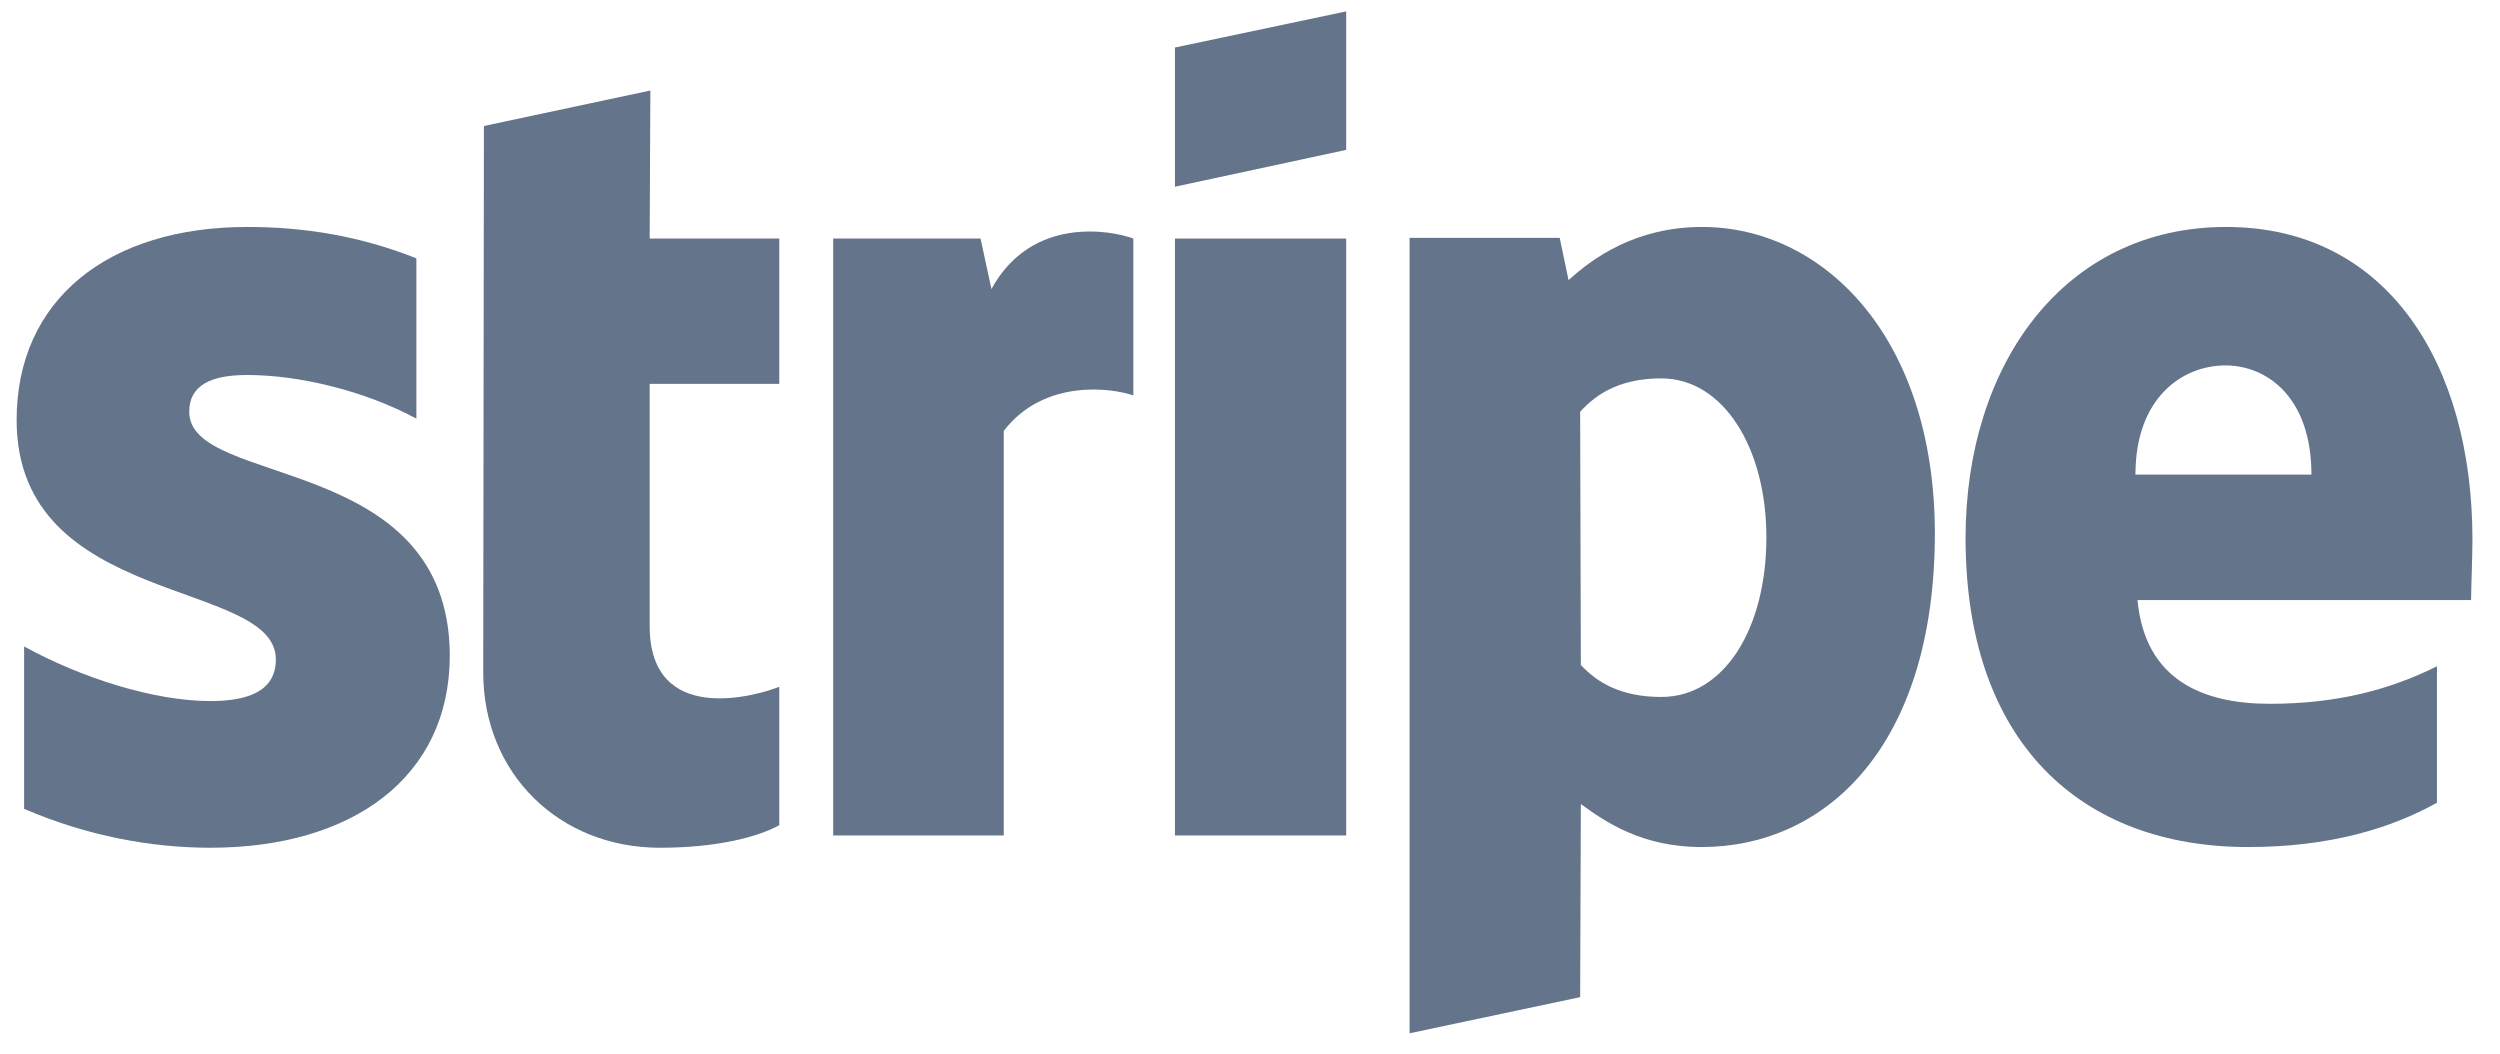 <?xml version="1.0" encoding="utf-8"?>
<svg xmlns="http://www.w3.org/2000/svg" width="83" height="35" viewBox="0 0 83 35" fill="none">
<path fill-rule="evenodd" clip-rule="evenodd" d="M82.085 17.908C82.085 12.11 79.277 7.535 73.909 7.535C68.519 7.535 65.257 12.11 65.257 17.862C65.257 24.679 69.108 28.122 74.634 28.122C77.329 28.122 79.367 27.51 80.907 26.65V22.12C79.367 22.89 77.601 23.366 75.359 23.366C73.162 23.366 71.214 22.596 70.965 19.923H82.04C82.04 19.629 82.085 18.451 82.085 17.908ZM70.897 15.756C70.897 13.197 72.46 12.132 73.886 12.132C75.268 12.132 76.74 13.197 76.74 15.756H70.897Z" fill="#64748B"/>
<path fill-rule="evenodd" clip-rule="evenodd" d="M56.515 7.535C54.296 7.535 52.869 8.577 52.076 9.301L51.782 7.897H46.799V34.305L52.461 33.105L52.484 26.695C53.299 27.284 54.5 28.122 56.493 28.122C60.547 28.122 64.238 24.861 64.238 17.681C64.216 11.113 60.479 7.535 56.515 7.535ZM55.156 23.139C53.82 23.139 53.027 22.664 52.484 22.075L52.461 13.672C53.05 13.016 53.865 12.563 55.156 12.563C57.217 12.563 58.644 14.873 58.644 17.84C58.644 20.875 57.24 23.139 55.156 23.139Z" fill="#64748B"/>
<path fill-rule="evenodd" clip-rule="evenodd" d="M39.008 6.199L44.693 4.976V0.378L39.008 1.578V6.199Z" fill="#64748B"/>
<path d="M44.693 7.92H39.008V27.737H44.693V7.92Z" fill="#64748B"/>
<path fill-rule="evenodd" clip-rule="evenodd" d="M32.916 9.596L32.554 7.92H27.662V27.737H33.324V14.307C34.66 12.563 36.925 12.88 37.627 13.129V7.92C36.902 7.648 34.252 7.15 32.916 9.596Z" fill="#64748B"/>
<path fill-rule="evenodd" clip-rule="evenodd" d="M21.592 3.005L16.066 4.183L16.043 22.324C16.043 25.676 18.557 28.145 21.909 28.145C23.766 28.145 25.125 27.805 25.872 27.397V22.8C25.148 23.094 21.569 24.136 21.569 20.784V12.744H25.872V7.92H21.569L21.592 3.005Z" fill="#64748B"/>
<path fill-rule="evenodd" clip-rule="evenodd" d="M6.282 13.672C6.282 12.789 7.007 12.45 8.207 12.45C9.928 12.45 12.102 12.97 13.824 13.899V8.577C11.944 7.829 10.087 7.535 8.207 7.535C3.609 7.535 0.552 9.936 0.552 13.944C0.552 20.195 9.158 19.199 9.158 21.894C9.158 22.936 8.252 23.275 6.984 23.275C5.104 23.275 2.703 22.505 0.801 21.463V26.854C2.907 27.76 5.036 28.145 6.984 28.145C11.695 28.145 14.933 25.812 14.933 21.758C14.911 15.009 6.282 16.209 6.282 13.672Z" fill="#64748B"/>
</svg>
